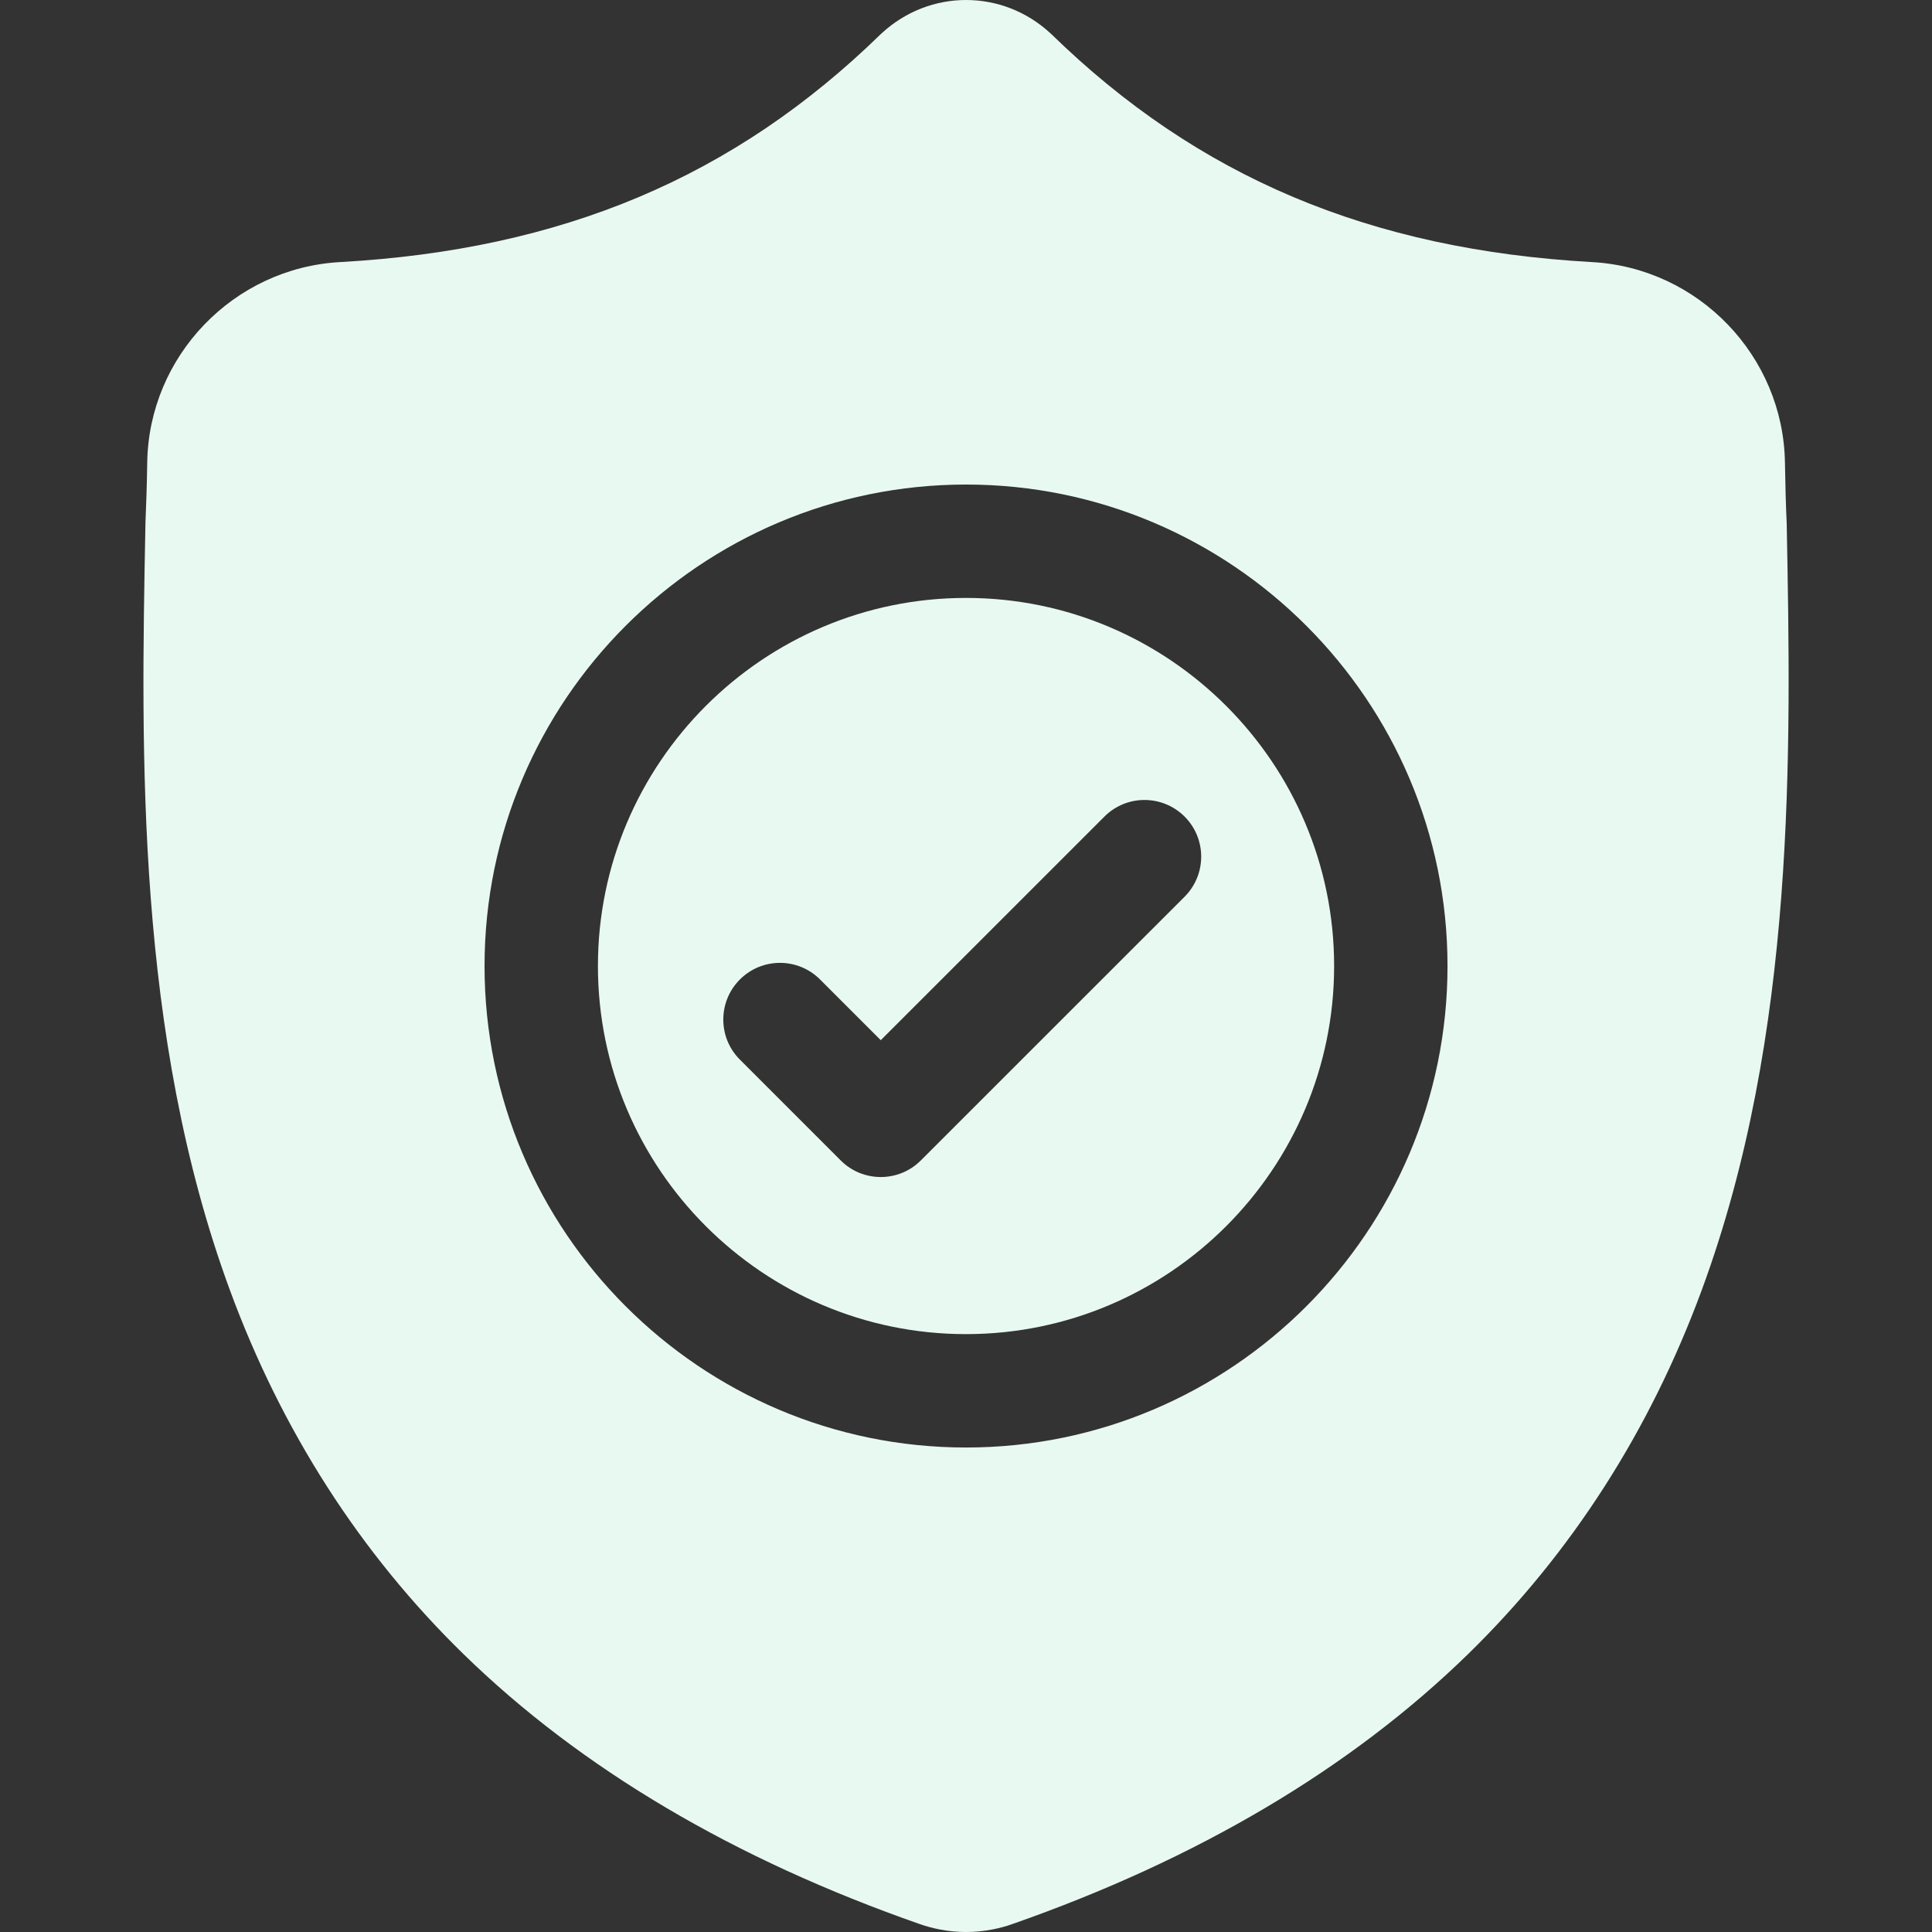 <svg width="35" height="35" viewBox="0 0 35 35" fill="none" xmlns="http://www.w3.org/2000/svg">
<rect x="0" y="0" width="35" height="35" fill="#333333" stroke="none"/>
<g clip-path="url(#clip0_1_923)">
<path d="M17.5 10.832C13.823 10.832 10.832 13.824 10.832 17.5C10.832 21.178 13.823 24.169 17.5 24.169C21.177 24.169 24.169 21.178 24.169 17.5C24.169 13.824 21.177 10.832 17.5 10.832ZM21.46 16.245L16.682 21.022C16.482 21.223 16.219 21.323 15.956 21.323C15.693 21.323 15.43 21.223 15.23 21.022L13.404 19.196C13.003 18.796 13.003 18.145 13.404 17.744C13.805 17.343 14.455 17.343 14.856 17.744L15.956 18.844L20.008 14.793C20.408 14.392 21.058 14.392 21.46 14.793C21.861 15.193 21.861 15.844 21.46 16.245Z" fill="#E8F9F1"/>
<path d="M32.368 9.496L32.367 9.469C32.352 9.133 32.342 8.777 32.336 8.382C32.307 6.452 30.773 4.855 28.843 4.748C24.819 4.523 21.706 3.211 19.046 0.618L19.023 0.597C18.156 -0.199 16.847 -0.199 15.979 0.597L15.956 0.618C13.297 3.211 10.184 4.523 6.159 4.748C4.23 4.855 2.695 6.452 2.667 8.382C2.661 8.775 2.65 9.131 2.635 9.469L2.634 9.532C2.555 13.636 2.458 18.743 4.167 23.378C5.106 25.927 6.529 28.143 8.395 29.964C10.521 32.039 13.305 33.685 16.67 34.859C16.779 34.897 16.893 34.928 17.009 34.951C17.172 34.984 17.337 35 17.501 35C17.666 35 17.83 34.984 17.994 34.951C18.11 34.928 18.224 34.897 18.334 34.858C21.695 33.683 24.476 32.035 26.6 29.961C28.465 28.139 29.888 25.923 30.828 23.373C32.543 18.724 32.446 13.608 32.368 9.496ZM17.501 26.223C12.691 26.223 8.778 22.31 8.778 17.501C8.778 12.691 12.691 8.778 17.501 8.778C22.31 8.778 26.223 12.691 26.223 17.501C26.223 22.31 22.31 26.223 17.501 26.223Z" fill="#E8F9F1"/>
</g>
<defs>
<clipPath id="clip0_1_923">
<rect width="35" height="35" fill="white"/>
</clipPath>
</defs>
</svg>
